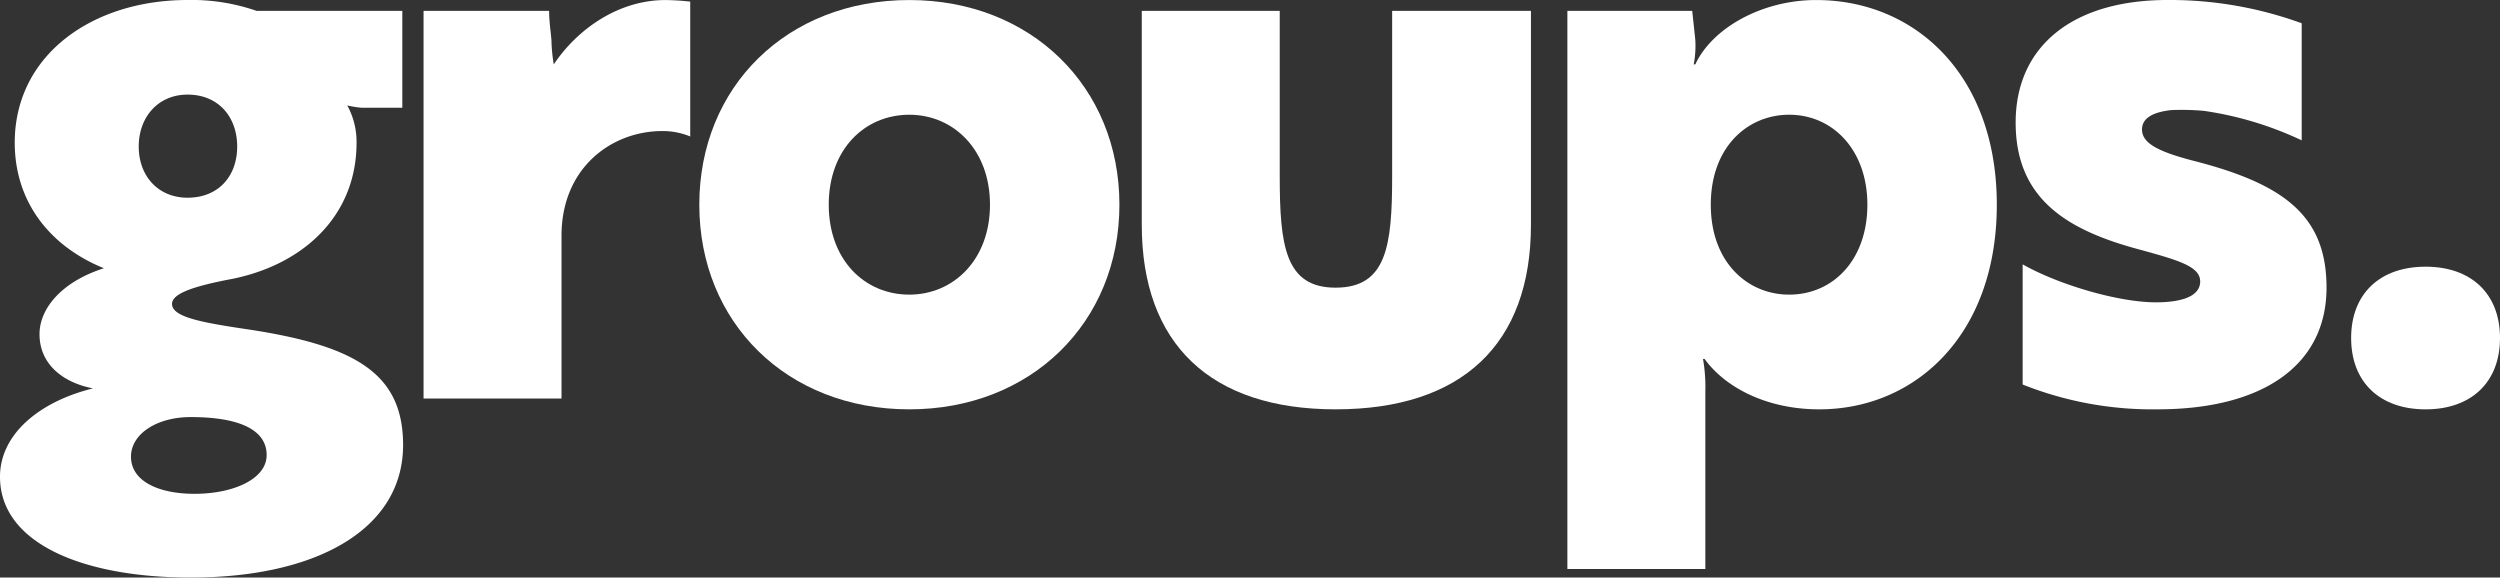 <svg id="Group_110" data-name="Group 110" xmlns="http://www.w3.org/2000/svg" xmlns:xlink="http://www.w3.org/1999/xlink" width="419.692" height="96.957" viewBox="0 0 419.692 96.957">
  <rect x="0" y="0" width="419.692" height="96.957" fill="#333333" stroke="none"/>
  <defs>
    <clipPath id="clip-path">
      <rect id="Rectangle_161" data-name="Rectangle 161" width="419.692" height="96.957" fill="#fff"/>
    </clipPath>
  </defs>
  <g id="Group_109" data-name="Group 109" clip-path="url(#clip-path)">
    <path id="Path_218" data-name="Path 218" d="M41.769,55.316c17.956,2.734,25.9,7.418,25.9,19.391,0,14.183-14.569,22.251-35.656,22.251C13.925,96.957,0,91.228,0,80.037,0,72.879,6.634,67.413,15.615,65.2,10.8,64.29,6.634,61.3,6.634,56.094c0-4.166,3.517-8.718,10.805-11.064C8.458,41.388,2.474,33.966,2.474,23.948,2.474,9.241,15.489,0,31.49,0A33.291,33.291,0,0,1,43.073,1.824H67.539V18.091H60.771A16.043,16.043,0,0,1,58.3,17.7a12.774,12.774,0,0,1,1.558,6.249c0,12.492-9.243,20.818-21.73,23.033-5.207,1.037-9.247,2.211-9.247,4.033,0,2.219,4.944,3.129,12.884,4.3m3,21.078c0-4.166-4.429-6.375-12.756-6.375-5.727,0-10.019,2.859-10.019,6.639,0,4.161,4.684,6.244,10.674,6.244,6.5,0,12.1-2.474,12.1-6.508M39.819,24.6c0-4.944-3.125-8.718-8.331-8.718-4.944,0-8.2,3.774-8.2,8.718s3.257,8.591,8.2,8.591c5.206,0,8.331-3.643,8.331-8.591" transform="translate(0 0)" fill="#fff"/>
    <path id="Path_219" data-name="Path 219" d="M98.368,1.828c0,1.693.263,3.384.392,4.944a26.9,26.9,0,0,0,.391,4.038c3.906-5.857,10.8-10.8,18.74-10.8a41.429,41.429,0,0,1,4.166.262V22.911A12.135,12.135,0,0,0,117.373,22c-8.46,0-16.923,6.116-16.923,17.567V66.9H77.289V1.828Z" transform="translate(-6.184 0)" fill="#fff"/>
    <path id="Path_220" data-name="Path 220" d="M198.135,34.362c0,19.782-14.834,34.357-35.267,34.357-20.558,0-35.26-14.575-35.26-34.357S142.313.006,162.868.006c20.433,0,35.267,14.574,35.267,34.356m-21.728,0c0-9.239-6.122-15.1-13.538-15.1-7.548,0-13.533,5.858-13.533,15.1s5.984,15.1,13.533,15.1c7.417,0,13.538-5.857,13.538-15.1" transform="translate(-10.211 0)" fill="#fff"/>
    <path id="Path_221" data-name="Path 221" d="M273.682,37.9c0,20.045-11.583,30.977-32.8,30.977-20.955,0-32.533-10.932-32.533-30.977V1.988h23.161V29.709c0,11.71.914,18.741,9.372,18.741,8.589,0,9.5-7.031,9.5-18.741V1.988h23.3Z" transform="translate(-16.672 -0.159)" fill="#fff"/>
    <path id="Path_222" data-name="Path 222" d="M286.012,1.829h20.955l.518,4.816a16.577,16.577,0,0,1-.265,4.166h.265C310.345,4.69,318.676.006,327.786.006c16.529,0,30.317,12.5,30.317,34.356,0,21.992-13.793,34.357-29.8,34.357-8.978,0-15.875-3.775-19.26-8.463h-.263a27.388,27.388,0,0,1,.392,5.467v29.8H286.012Zm50.363,32.532c0-9.108-5.73-15.1-13.141-15.1-6.9,0-13.147,5.335-13.147,15.1s6.247,15.1,13.147,15.1c7.411,0,13.141-5.857,13.141-15.1" transform="translate(-22.885 0)" fill="#fff"/>
    <path id="Path_223" data-name="Path 223" d="M389.154,42.038c-12.5-3.252-21.342-8.459-21.342-21.474C367.812,7.813,377.311,0,393.319,0a64.614,64.614,0,0,1,22.514,3.907V23.561a57.669,57.669,0,0,0-16.4-4.948,41.319,41.319,0,0,0-5.594-.127c-2.081.264-4.814.909-4.814,3.251,0,2.213,2.467,3.642,8.457,5.206C412.845,30.851,420,36.189,420,48.285c0,13.015-10.671,20.432-28.37,20.432a58.838,58.838,0,0,1-22.643-4.166V44.379c5.984,3.388,16.006,6.375,22.388,6.375,3.769,0,7.417-.782,7.417-3.515-.013-2.469-3.53-3.506-9.641-5.2" transform="translate(-29.431)" fill="#fff"/>
    <path id="Path_224" data-name="Path 224" d="M441.53,48.664c7.677,0,12.492,4.558,12.492,11.975s-4.815,11.976-12.492,11.976-12.5-4.556-12.5-11.976,4.815-11.975,12.5-11.975" transform="translate(-34.329 -3.894)" fill="#fff"/>
  </g>
</svg>
